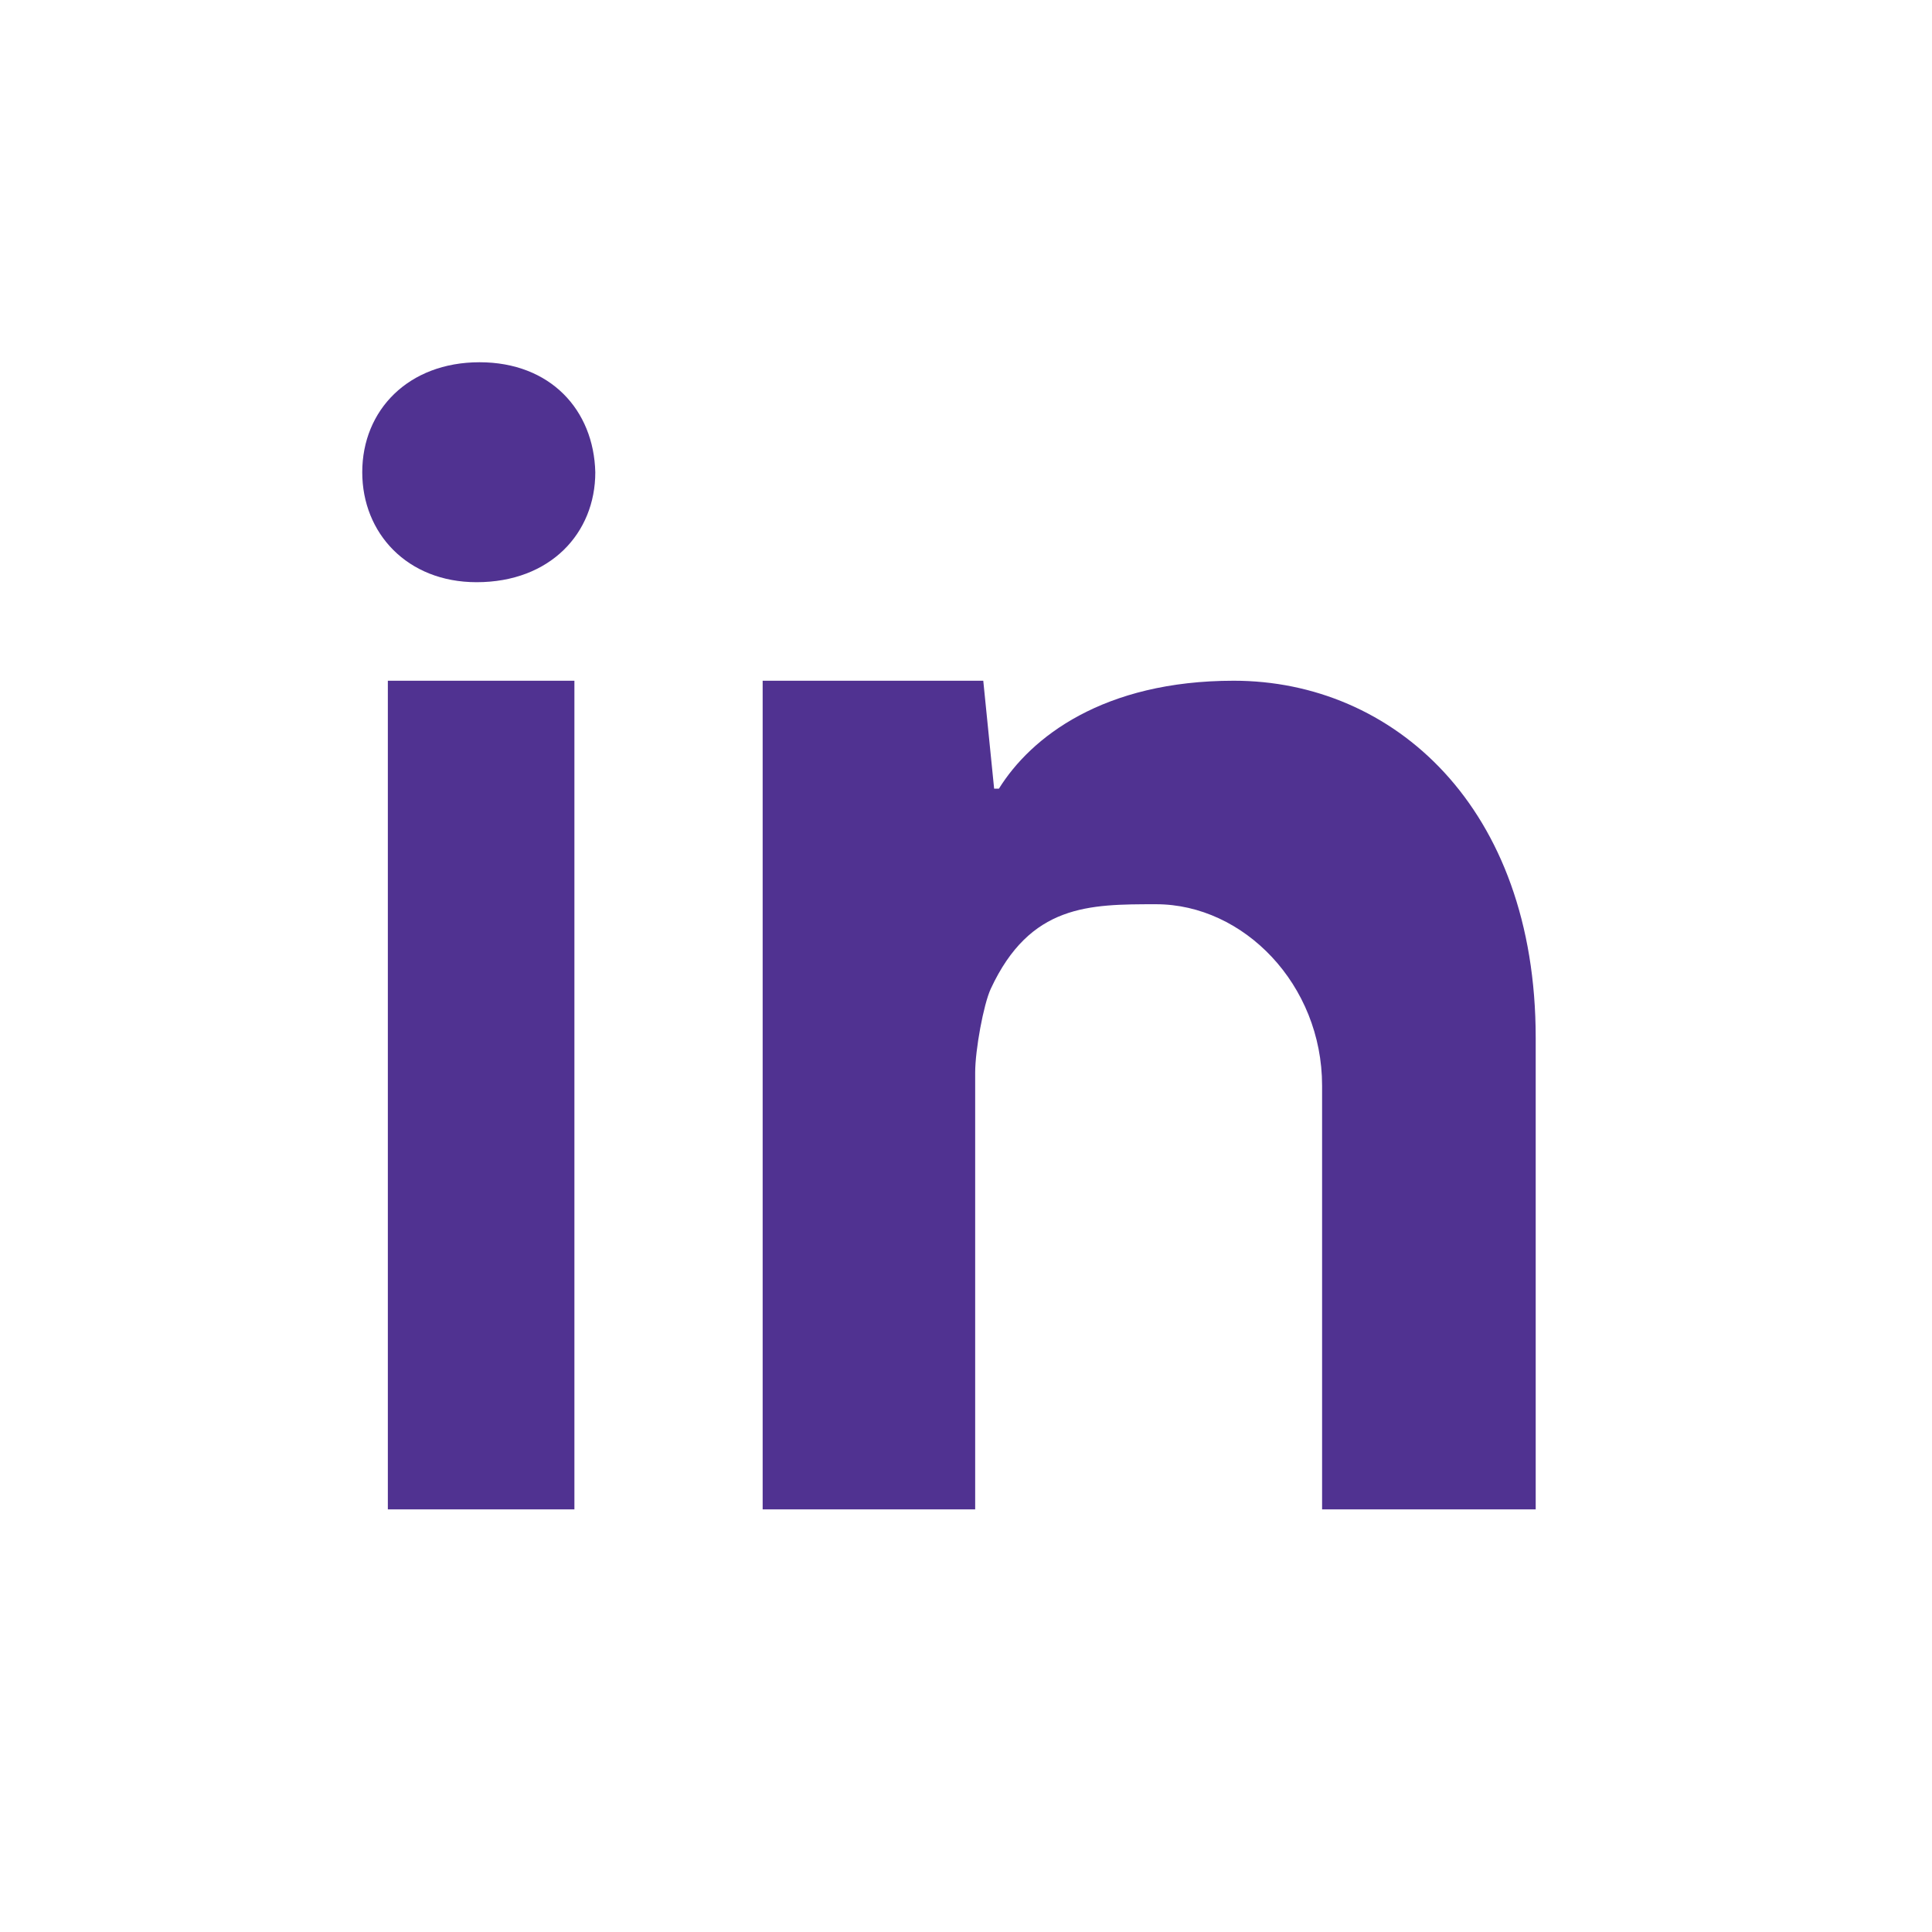 <svg viewBox="0 0 32 32" fill="none" xmlns="http://www.w3.org/2000/svg"><path d="M7.942 6C6.767 6 6 6.791 6 7.822c0 1.007.743 1.821 1.894 1.821 1.222 0 1.966-.814 1.966-1.82C9.835 6.79 9.116 6 7.942 6zM20.435 11.275c-2.163 0-3.362.938-3.89 1.788h-.079l-.18-1.788h-3.654V25h3.52v-7.237c0-.372.138-1.126.258-1.385.651-1.401 1.63-1.401 2.738-1.401 1.45 0 2.75 1.33 2.75 3.005V25h3.538v-7.812c0-3.826-2.364-5.913-5-5.913zM6.424 11.275h3.09V25h-3.09V11.275z" fill="#503291"></path></svg>